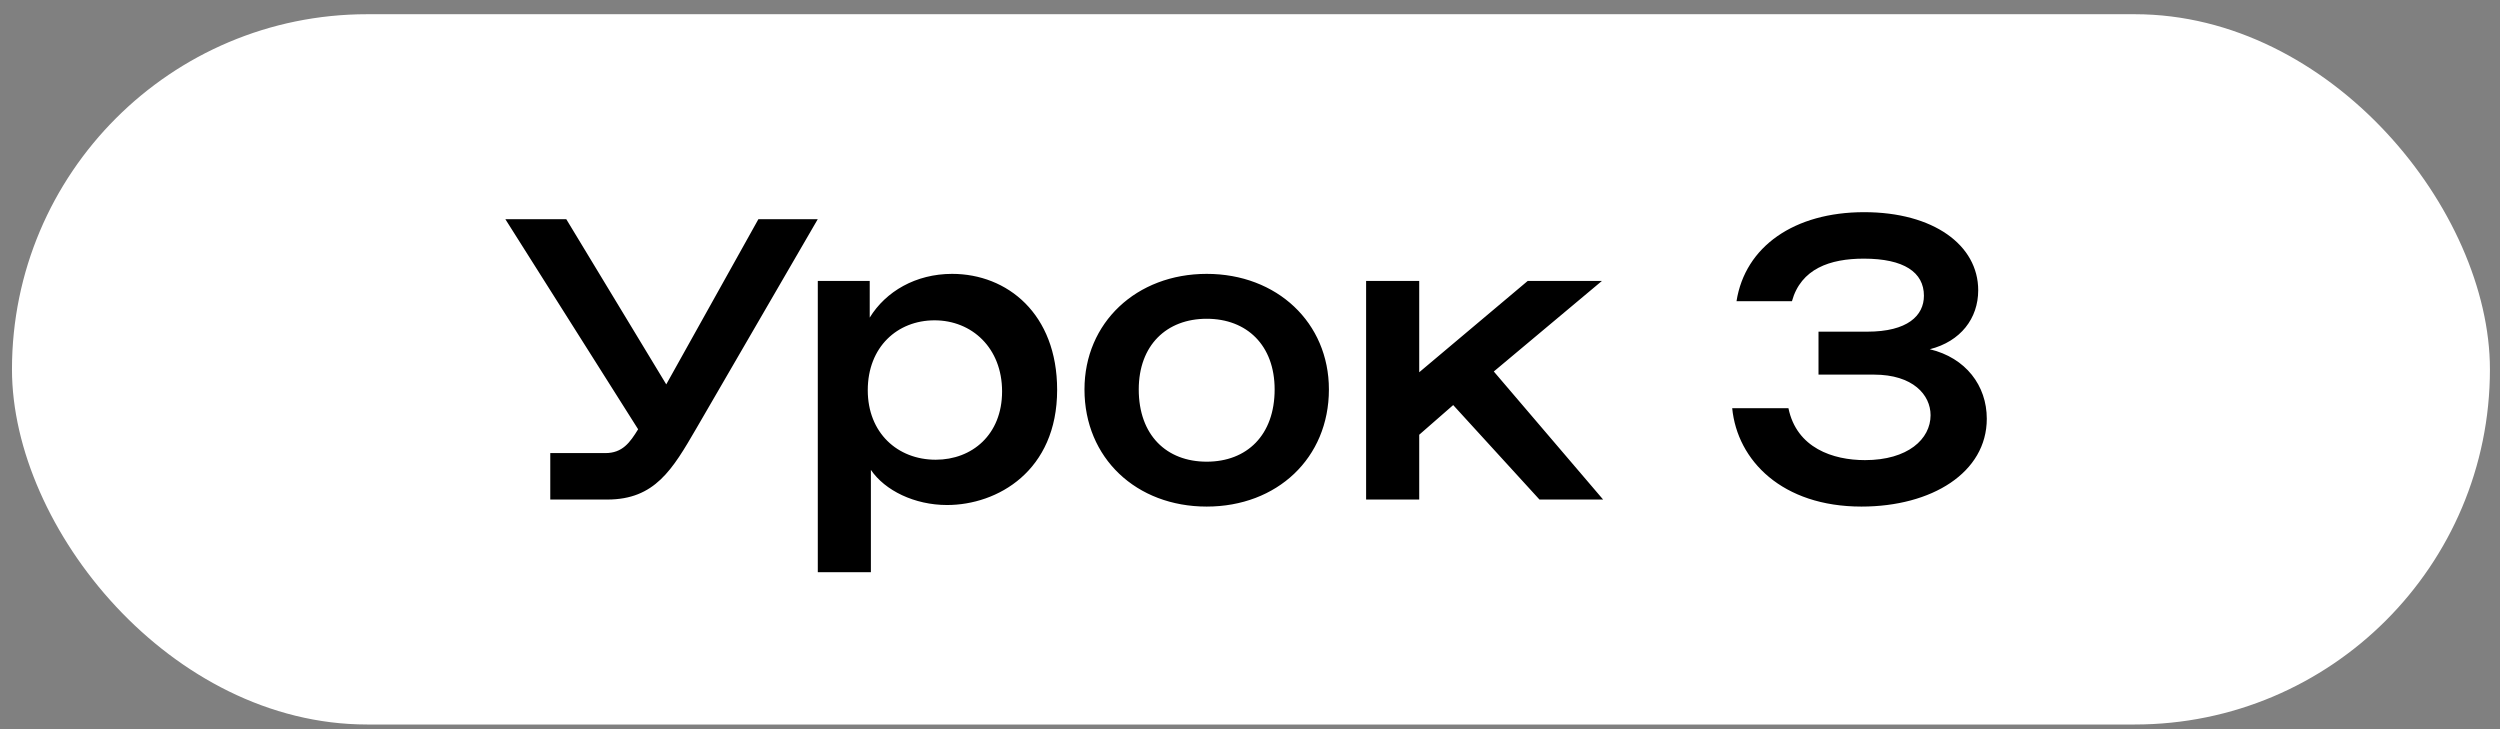 <?xml version="1.0" encoding="UTF-8"?>
<svg xmlns="http://www.w3.org/2000/svg" width="144" height="42" viewBox="0 0 144 42" fill="none">
  <rect x="0" y="0" width="144" height="42" fill="#808080" stroke="none"/>
  <rect x="0.69" y="0.819" width="142.73" height="40.912" rx="20.456" fill="white"></rect>
  <path d="M31.696 28.774V26.098H34.867C35.856 26.098 36.284 25.491 36.756 24.726L29.109 12.626H32.618L38.376 22.14L43.683 12.626H47.102L40.107 24.681C38.735 27.043 37.723 28.774 34.979 28.774H31.696ZM47.105 32.958V16.18H50.096V18.294C51.018 16.787 52.75 15.775 54.841 15.775C58.013 15.775 60.891 18.069 60.891 22.455C60.891 27.133 57.45 29.089 54.549 29.089C52.682 29.089 50.973 28.257 50.163 27.065V32.958H47.105ZM49.983 22.477C49.983 24.929 51.693 26.48 53.897 26.48C55.988 26.48 57.72 25.041 57.72 22.545C57.72 20.048 55.988 18.451 53.829 18.451C51.693 18.451 49.983 19.981 49.983 22.477ZM69.506 29.179C65.457 29.179 62.466 26.39 62.466 22.432C62.466 18.586 65.457 15.775 69.506 15.775C73.554 15.775 76.545 18.586 76.545 22.432C76.545 26.39 73.554 29.179 69.506 29.179ZM65.592 22.432C65.592 25.064 67.189 26.593 69.506 26.593C71.822 26.593 73.419 25.064 73.419 22.432C73.419 19.891 71.822 18.361 69.506 18.361C67.189 18.361 65.592 19.891 65.592 22.432ZM78.688 28.774V16.18H81.747V21.442L87.999 16.18H92.273L86.043 21.398L92.34 28.774H88.674L83.704 23.332L81.747 25.041V28.774H78.688ZM100.023 17.349C100.518 14.2 103.351 12.221 107.377 12.221C111.358 12.221 113.945 14.111 113.945 16.72C113.945 18.339 112.932 19.666 111.156 20.116C113.225 20.61 114.439 22.207 114.439 24.119C114.439 27.223 111.268 29.179 107.22 29.179C102.654 29.179 100.068 26.526 99.775 23.512H103.014C103.486 25.806 105.578 26.503 107.422 26.503C109.896 26.503 111.201 25.288 111.201 23.916C111.201 22.747 110.189 21.578 107.94 21.578H104.746V19.104H107.557C109.874 19.104 110.818 18.181 110.818 17.034C110.818 15.685 109.671 14.898 107.355 14.898C105.398 14.898 103.734 15.482 103.216 17.349H100.023Z" fill="black"></path>
</svg>
